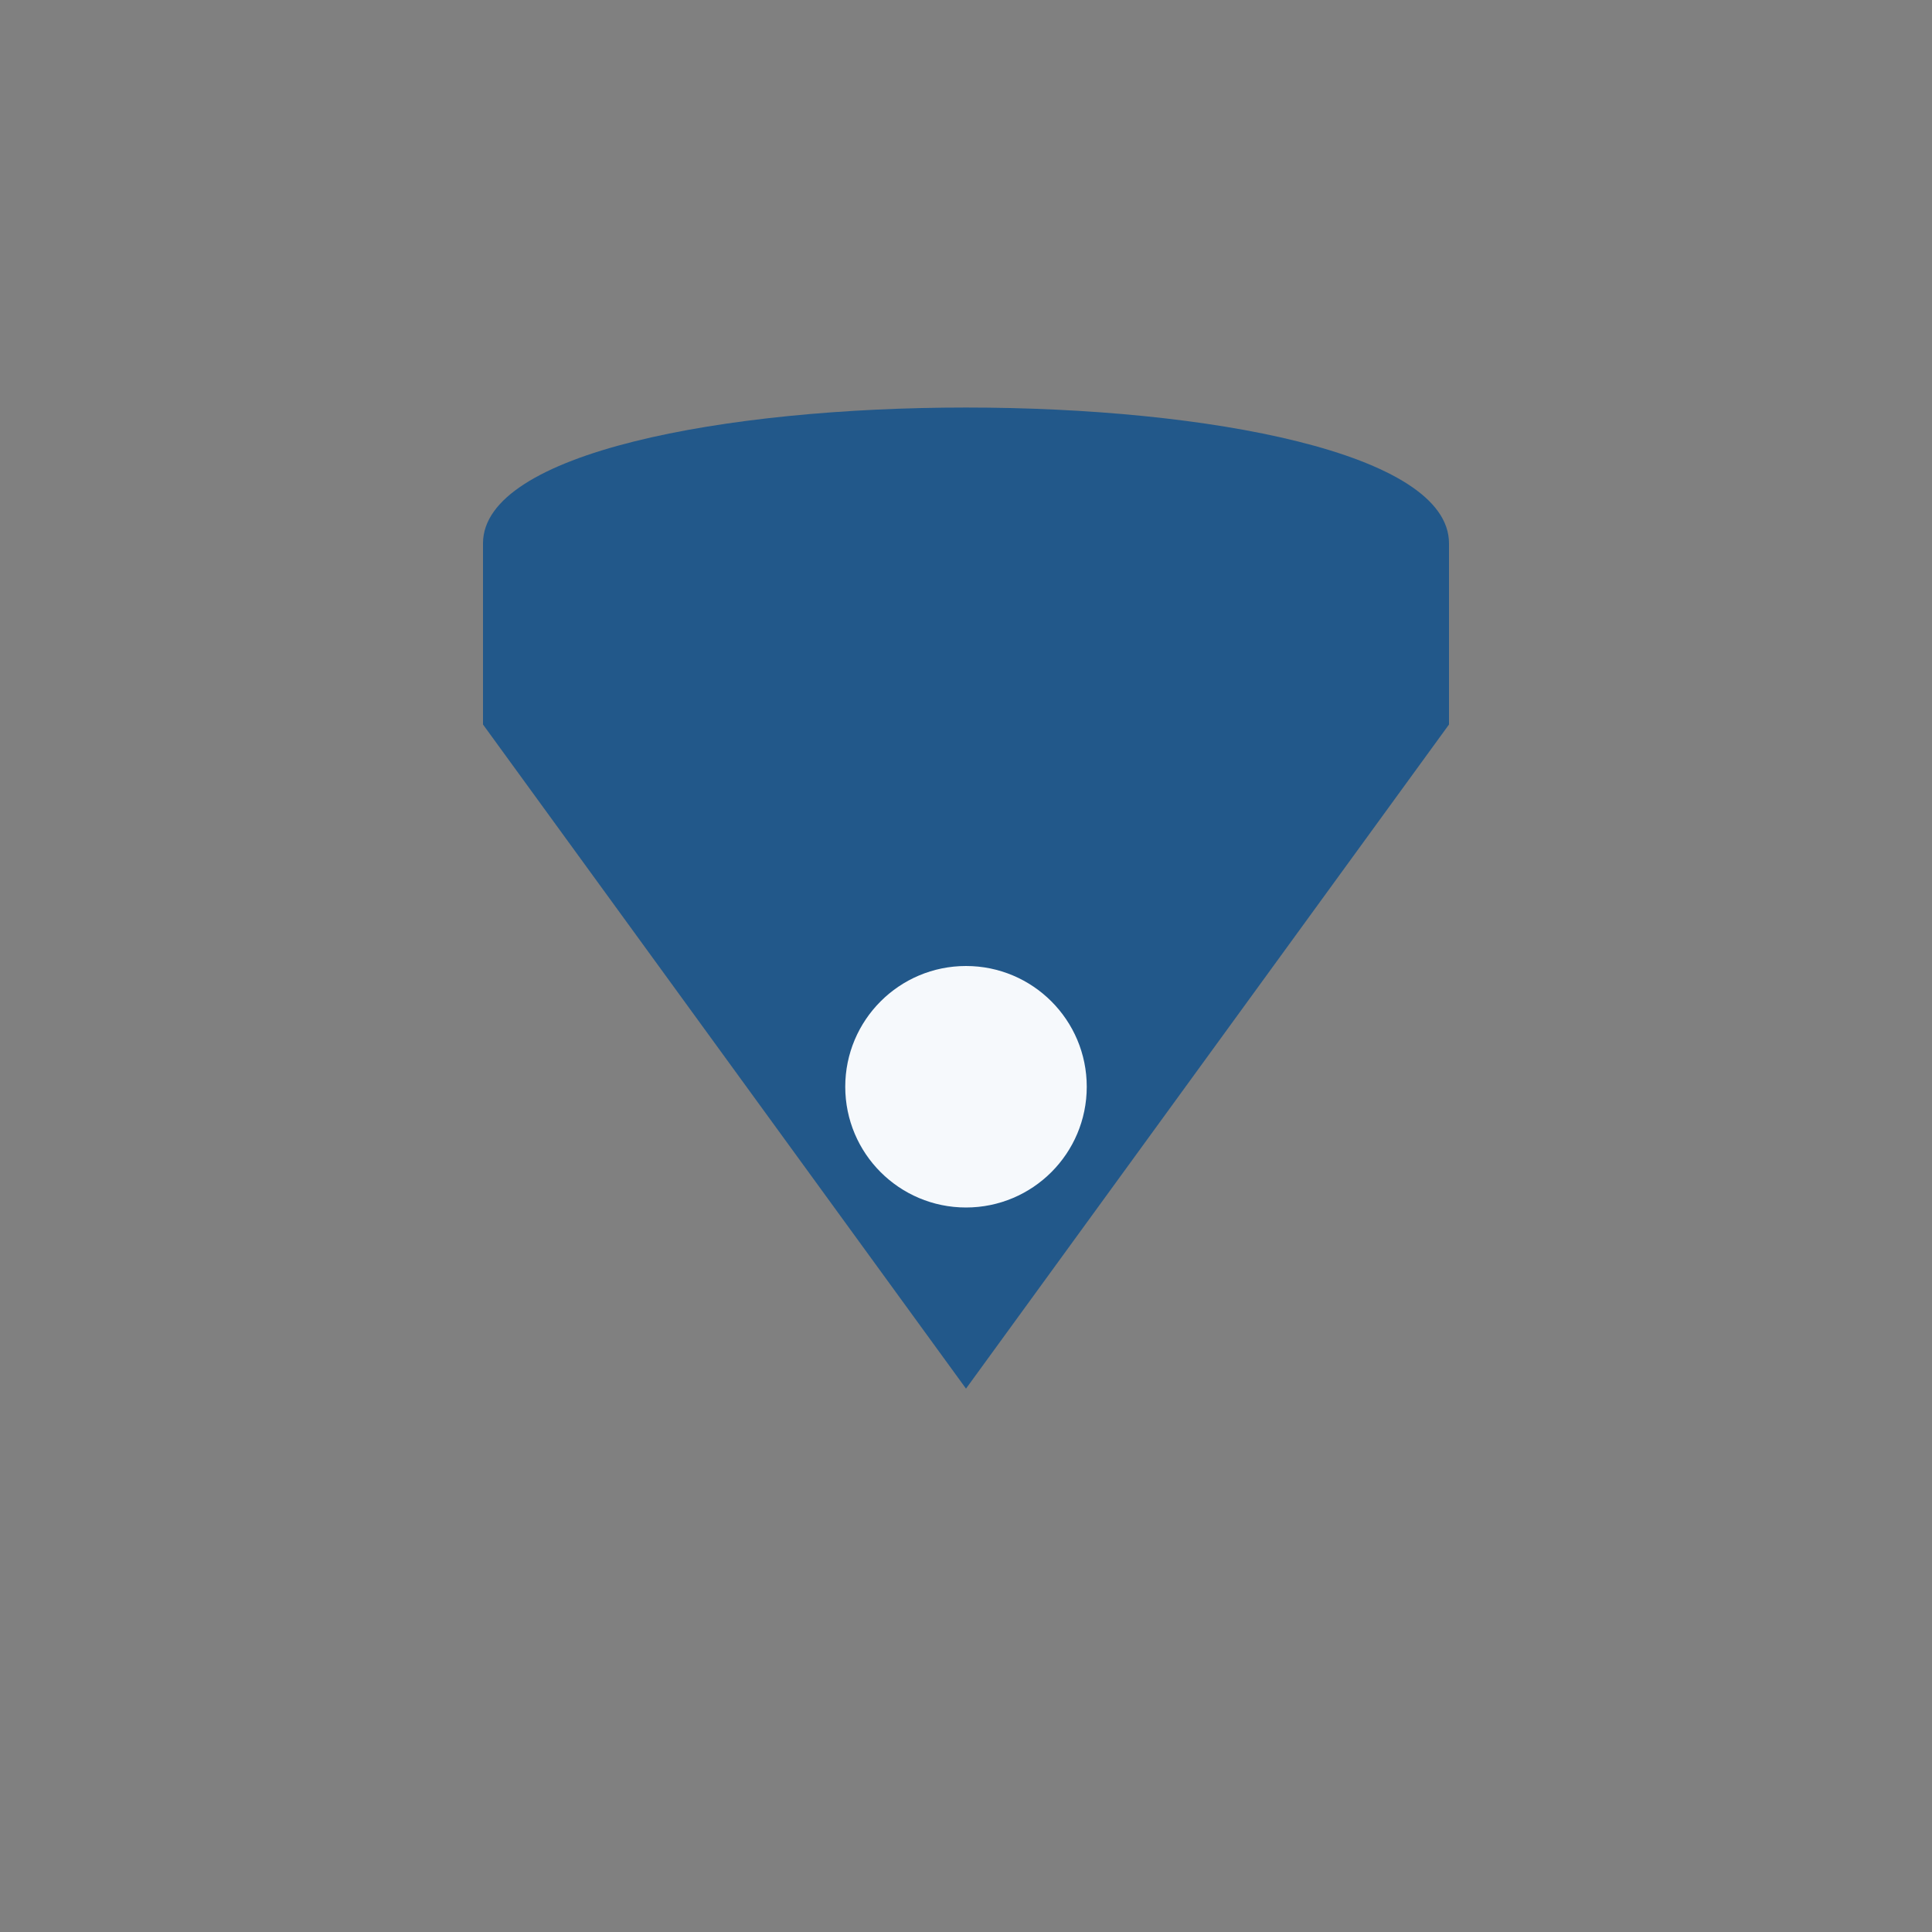 <?xml version="1.0" encoding="UTF-8"?>
<svg xmlns="http://www.w3.org/2000/svg" width="32" height="32" viewBox="0 0 32 32"><rect x="0" y="0" width="32" height="32" fill="#808080" stroke="none"/><path d="M8 12V9c0-3 16-3 16 0v3l-8 11z" fill="#22588A"/><circle cx="16" cy="18" r="2" fill="#F6F9FC"/></svg>